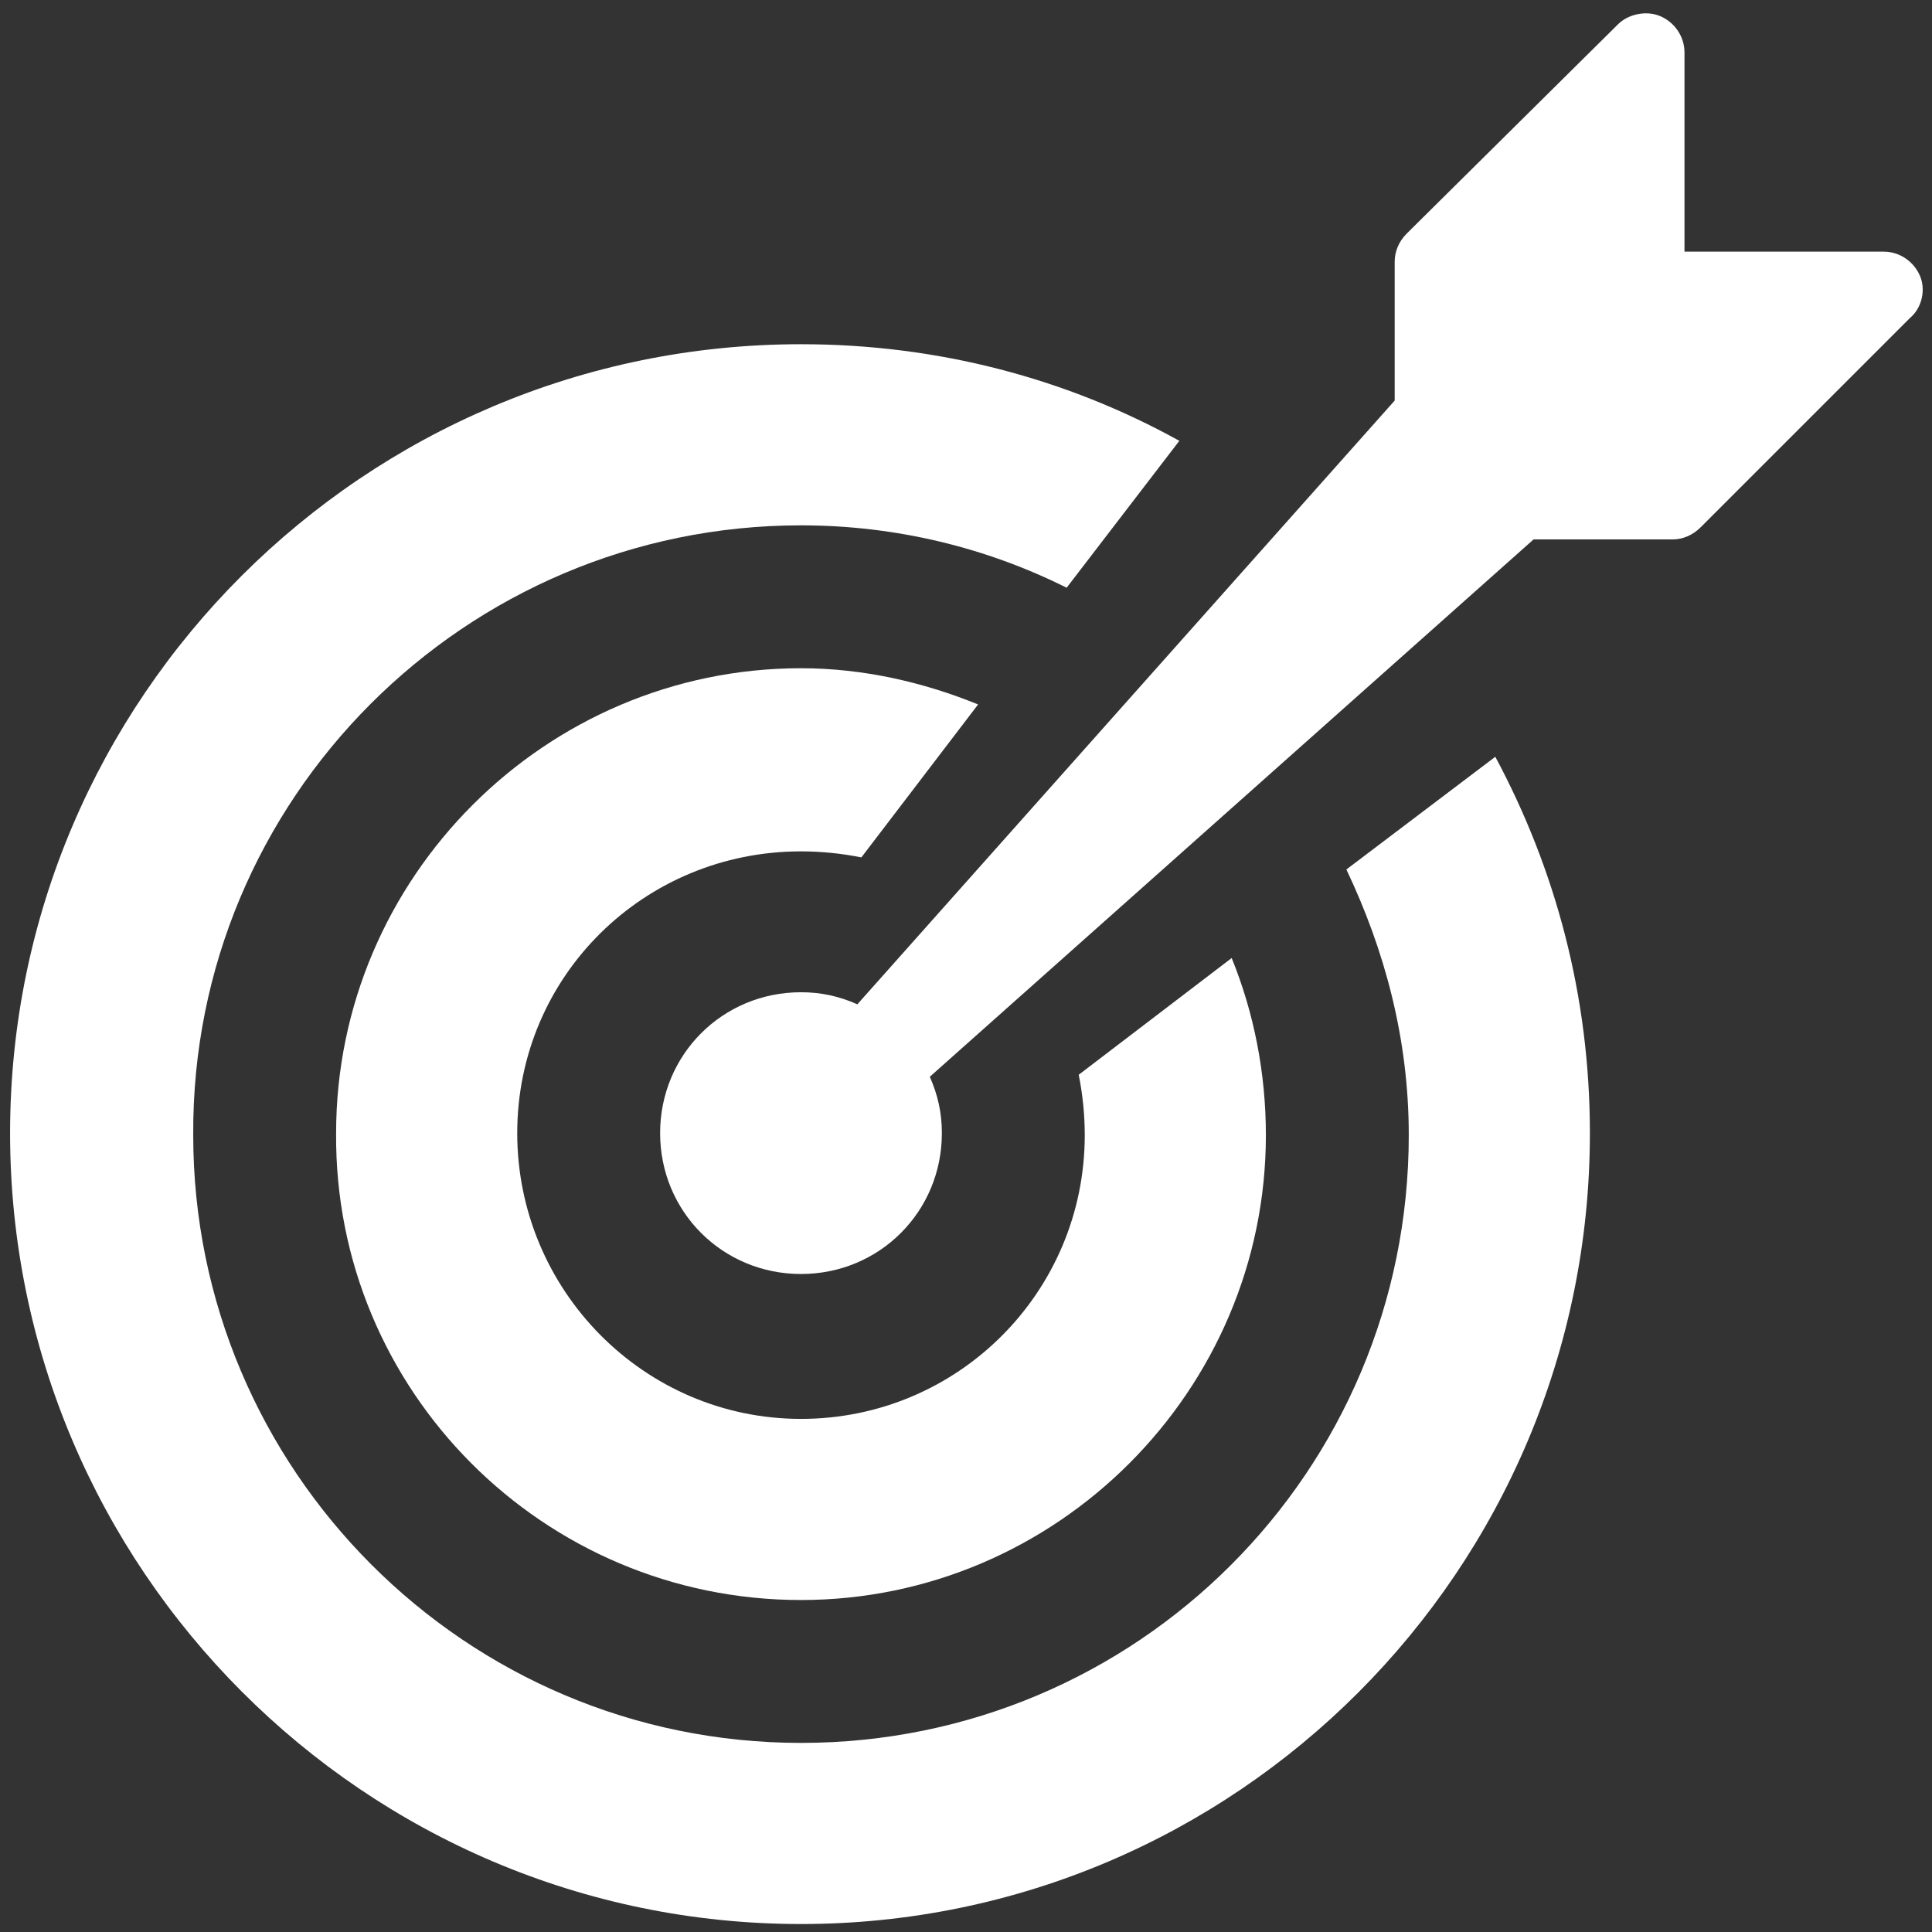 <?xml version="1.0" encoding="UTF-8"?>
<svg width="96px" height="96px" viewBox="0 0 96 96" version="1.1" xmlns="http://www.w3.org/2000/svg" xmlns:xlink="http://www.w3.org/1999/xlink">
    <rect x="0" y="0" width="96" height="96" fill="#333333" stroke="none"/>
    <title>noun-objective-3405508 (1)</title>
    <g id="Page-1" stroke="none" stroke-width="1" fill="none" fill-rule="evenodd">
        <g id="noun-objective-3405508-(1)" transform="translate(0.501, 0.663)" fill="#FFFFFF" fill-rule="nonzero">
            <path d="M66.4,42.541 C68.3,46.541 69.5,50.941 69.5,55.741 C69.5,72.441 56,85.941 39.3,85.941 C22.6,85.941 9.1,72.341 9.1,55.741 C9,39.041 22.6,25.441 39.3,25.441 C44,25.441 48.5,26.541 52.5,28.541 L58.1,21.241 C52.5,18.141 46.1,16.441 39.3,16.441 C17.6,16.441 0,34.041 0,55.641 C0,77.241 17.6,94.941 39.3,94.941 C60.9,94.941 78.5,77.341 78.5,55.641 C78.5,48.841 76.8,42.541 73.8,36.941 L66.4,42.541 Z" id="Path"></path>
            <path d="M39.3,41.641 C40.3,41.641 41.3,41.741 42.3,41.941 L48.1,34.341 C45.4,33.241 42.4,32.541 39.3,32.541 C26.6,32.541 16.2,42.941 16.2,55.641 C16.1,68.441 26.5,78.841 39.3,78.841 C52,78.841 62.4,68.441 62.4,55.741 C62.4,52.641 61.8,49.641 60.7,46.941 L53.1,52.741 C53.3,53.741 53.4,54.741 53.4,55.741 C53.4,63.541 47.1,69.841 39.3,69.841 C31.5,69.841 25.2,63.441 25.2,55.641 C25.2,47.841 31.5,41.641 39.3,41.641 Z" id="Path"></path>
            <path d="M94.9,13.041 C94.6,12.341 93.9,11.841 93.1,11.841 L83.2,11.841 L83.2,1.941 C83.2,1.141 82.7,0.441 82,0.141 C81.3,-0.159 80.4,0.041 79.9,0.541 L69.4,10.941 C69,11.341 68.8,11.841 68.8,12.341 L68.8,19.241 L42.1,49.241 C41.2,48.841 40.3,48.641 39.3,48.641 C35.4,48.641 32.3,51.741 32.3,55.641 C32.3,59.541 35.4,62.641 39.3,62.641 C43.2,62.641 46.3,59.541 46.3,55.641 C46.3,54.641 46.1,53.741 45.7,52.841 L75.7,26.141 L82.6,26.141 C83.1,26.141 83.6,25.941 84,25.541 L94.4,15.141 C95,14.641 95.2,13.741 94.9,13.041 Z" id="Path"></path>
        </g>
    </g>
</svg>